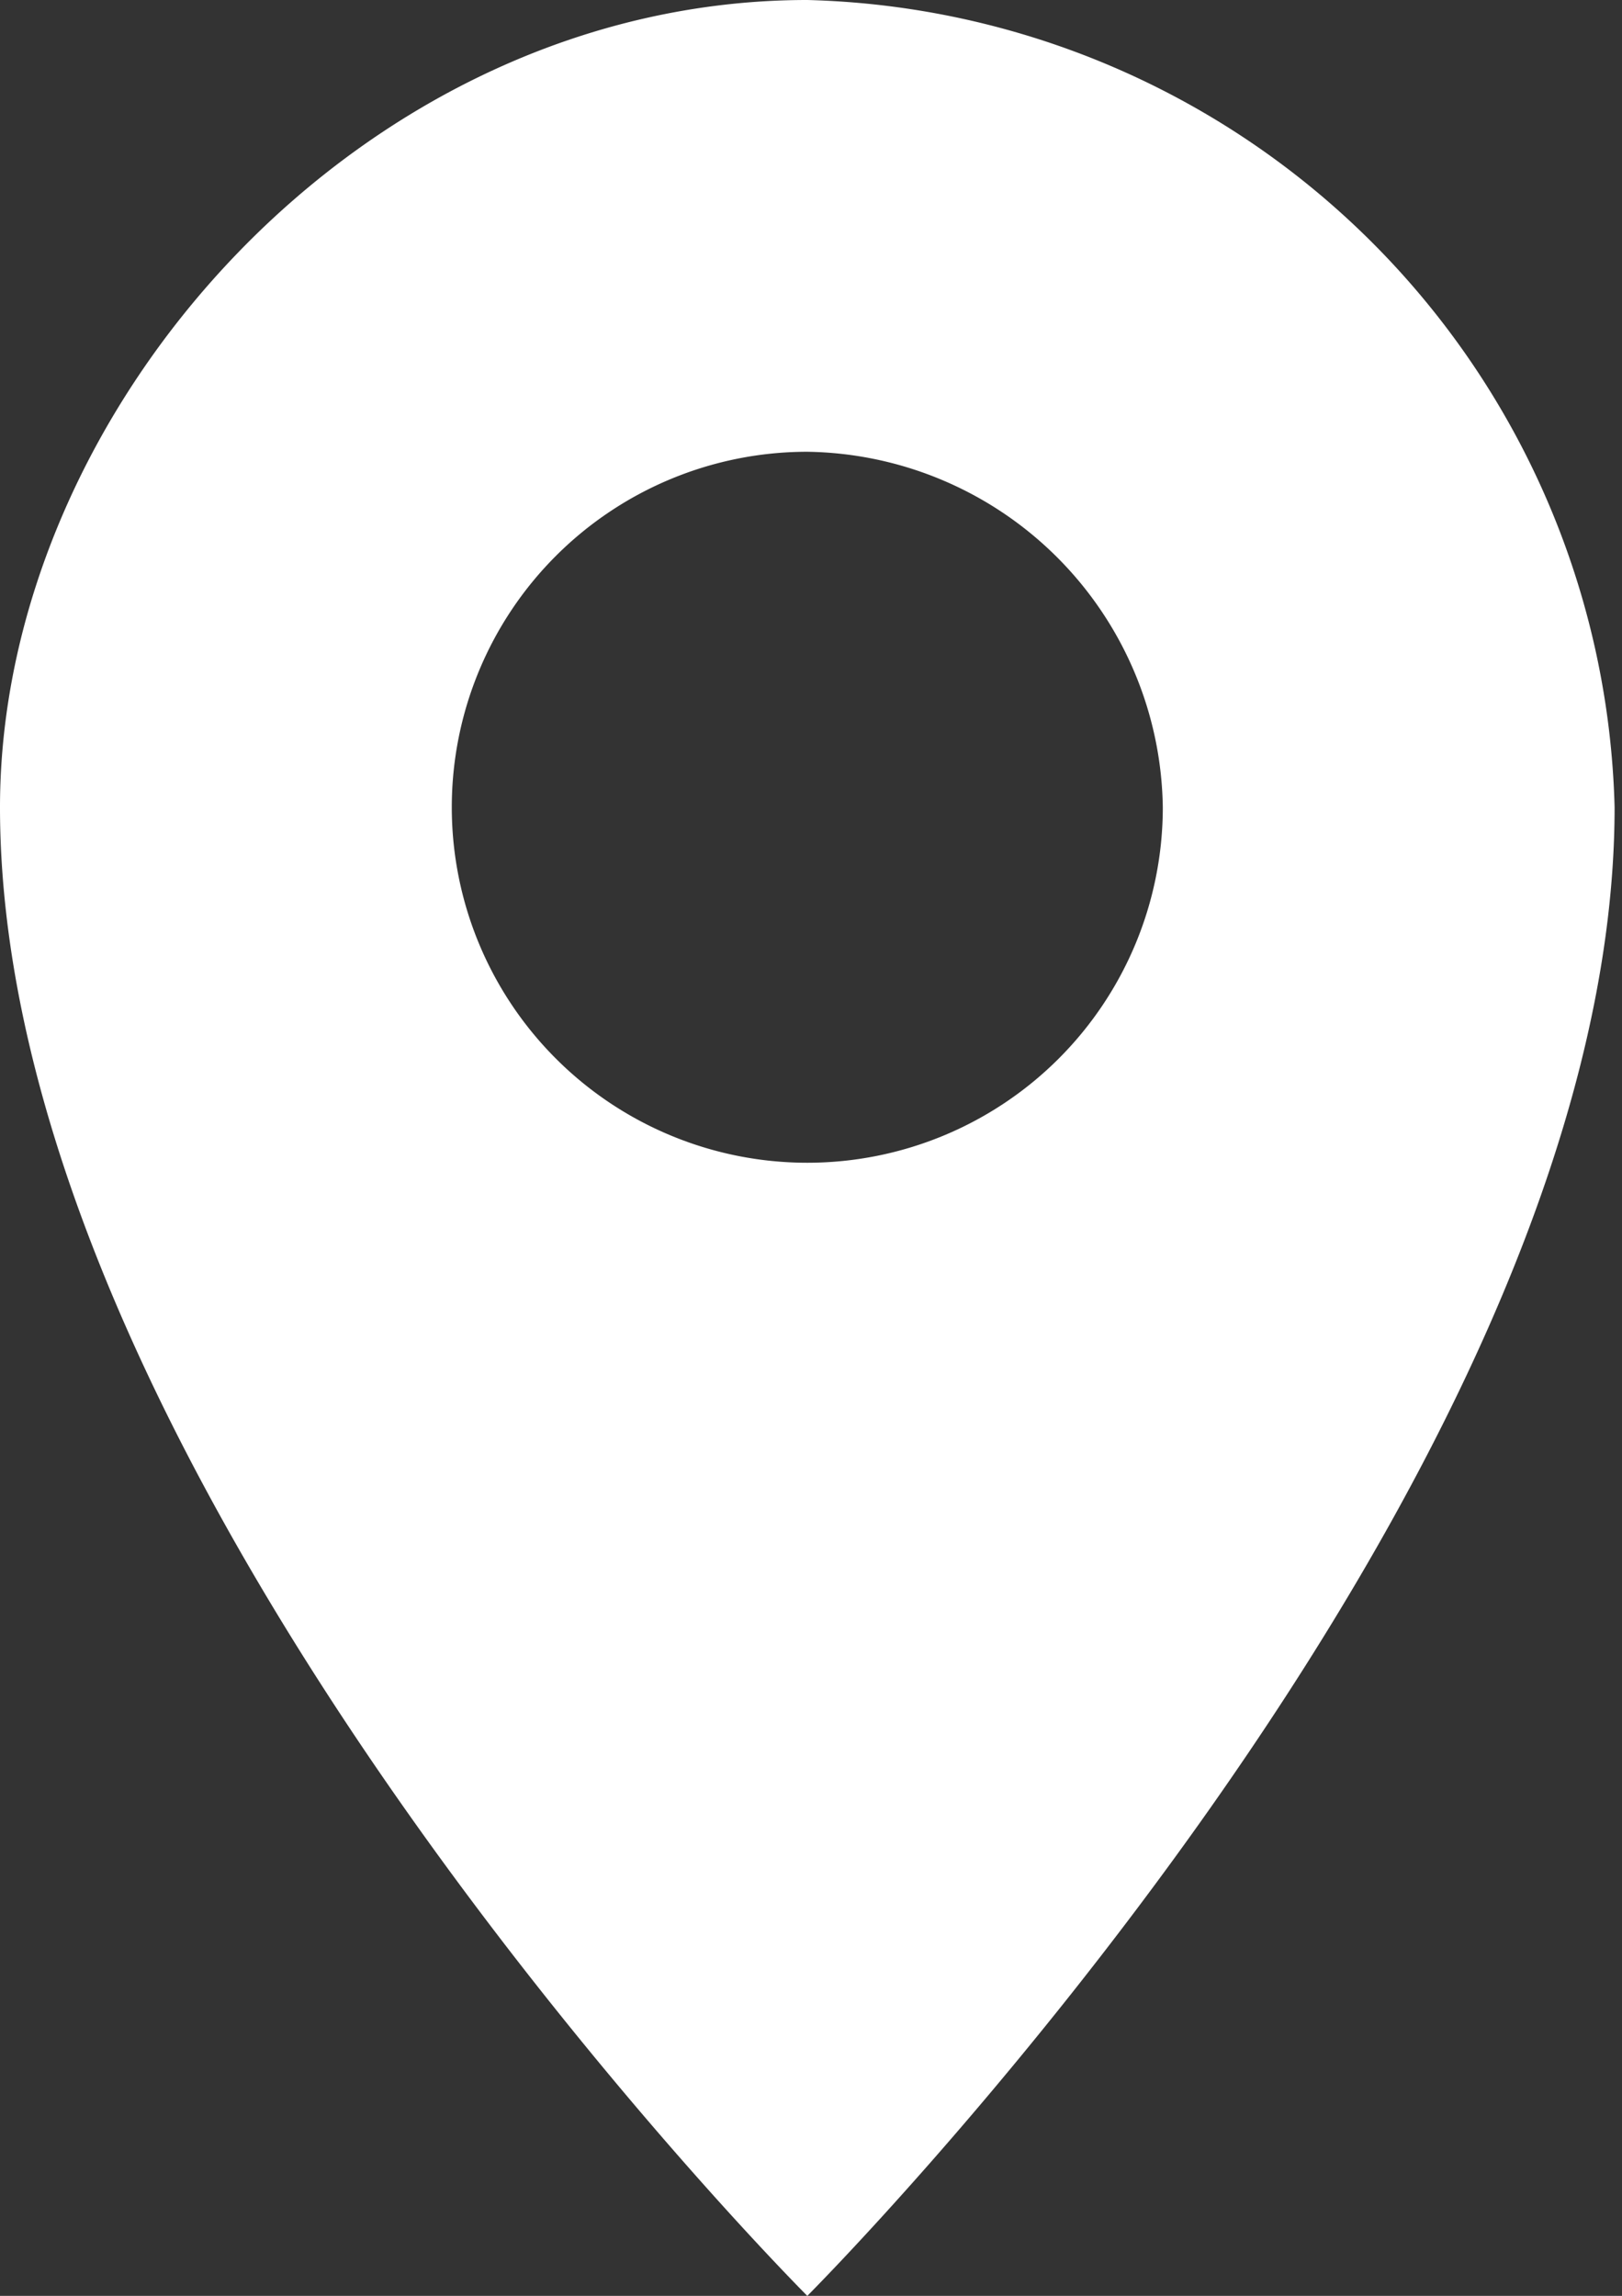 <svg id="Layer_1" data-name="Layer 1" xmlns="http://www.w3.org/2000/svg" viewBox="0 0 21.9 31"><rect x="0" y="0" width="21.9" height="31" fill="#333333" stroke="none"/><defs><style>.cls-1{fill:#fff;}</style></defs><title>pin-drop</title><path class="cls-1" d="M10.9,0C4.9,0,0,5.5,0,10.9,0,20.1,10.9,31,10.9,31S21.8,20.1,21.8,10.9A11.19,11.19,0,0,0,10.9,0ZM6.1,10.9a4.8,4.8,0,0,1,4.8-4.8,4.87,4.87,0,0,1,4.8,4.8,4.8,4.8,0,1,1-9.6,0Z"/></svg>